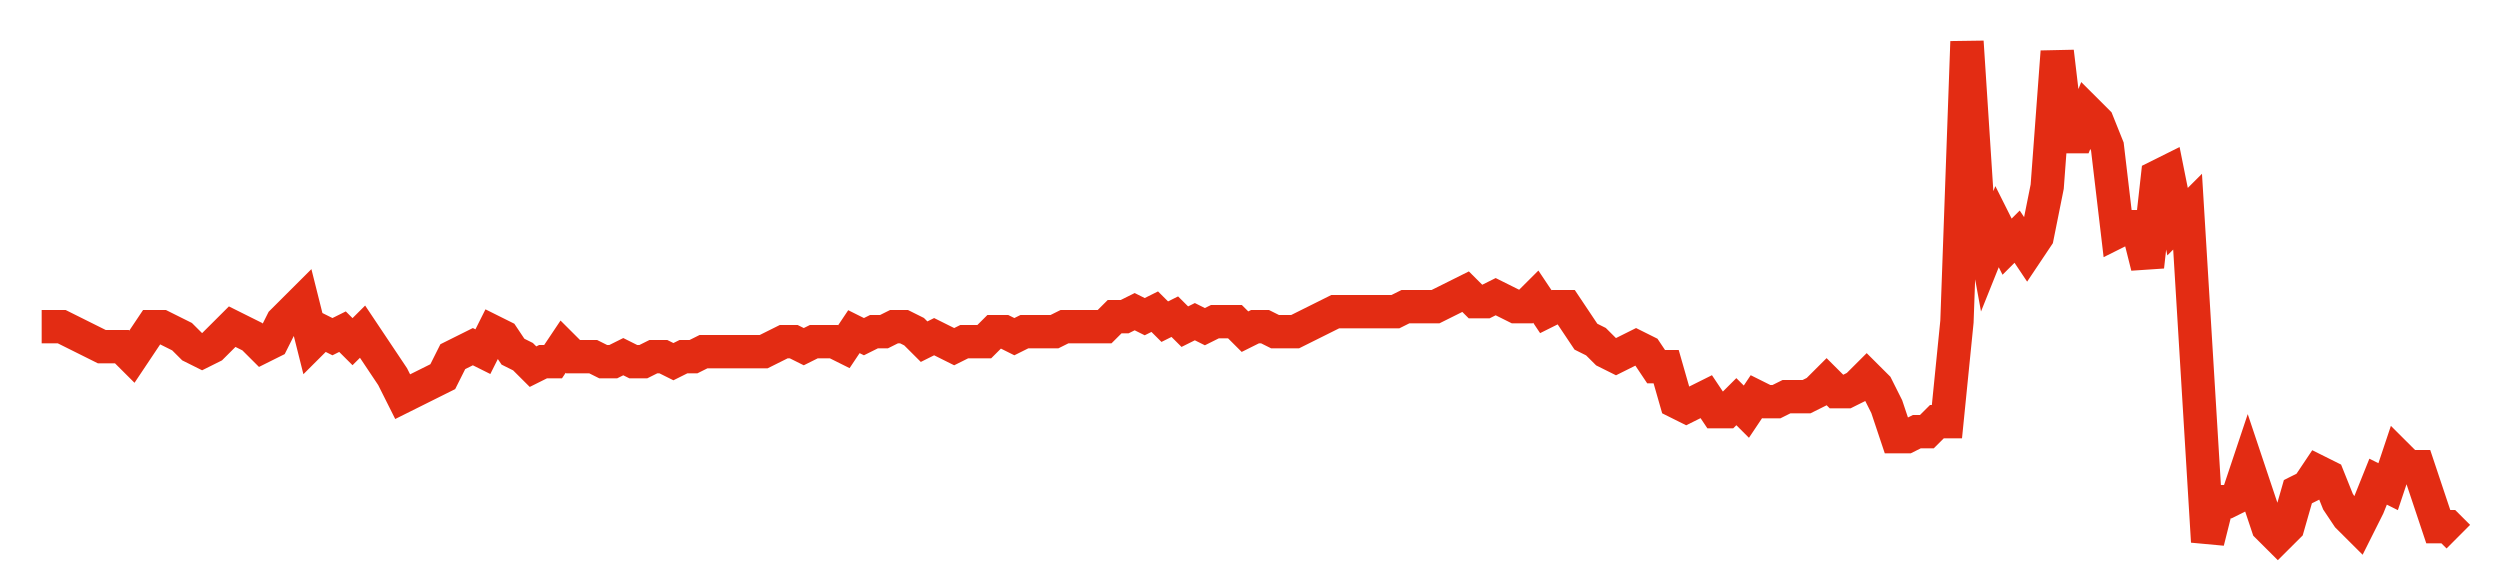 <svg width="300" height="70" viewBox="0 0 300 70" xmlns="http://www.w3.org/2000/svg">
    <path d="M 5,39.2 L 6.203,39.2 L 7.407,39.2 L 8.61,39.8 L 9.813,40.4 L 11.017,41 L 12.22,41.6 L 13.423,41.6 L 14.627,41.6 L 15.83,42.8 L 17.033,41 L 18.237,39.2 L 19.44,39.2 L 20.643,39.8 L 21.846,40.4 L 23.05,41.6 L 24.253,42.2 L 25.456,41.6 L 26.66,40.4 L 27.863,39.2 L 29.066,39.8 L 30.27,40.4 L 31.473,41.6 L 32.676,41 L 33.88,38.6 L 35.083,37.4 L 36.286,36.2 L 37.49,41 L 38.693,39.8 L 39.896,40.4 L 41.1,39.8 L 42.303,41 L 43.506,39.8 L 44.71,41.6 L 45.913,43.4 L 47.116,45.2 L 48.32,47.6 L 49.523,47 L 50.726,46.4 L 51.929,45.8 L 53.133,45.2 L 54.336,42.8 L 55.539,42.2 L 56.743,41.6 L 57.946,42.2 L 59.149,39.8 L 60.353,40.4 L 61.556,42.2 L 62.759,42.8 L 63.963,44 L 65.166,43.4 L 66.369,43.4 L 67.573,41.6 L 68.776,42.8 L 69.979,42.8 L 71.183,42.8 L 72.386,43.4 L 73.589,43.4 L 74.793,42.8 L 75.996,43.4 L 77.199,43.4 L 78.402,42.8 L 79.606,42.8 L 80.809,43.4 L 82.012,42.8 L 83.216,42.8 L 84.419,42.2 L 85.622,42.2 L 86.826,42.2 L 88.029,42.2 L 89.232,42.2 L 90.436,42.2 L 91.639,42.2 L 92.842,41.6 L 94.046,41 L 95.249,41 L 96.452,41.6 L 97.656,41 L 98.859,41 L 100.062,41 L 101.266,41.6 L 102.469,39.8 L 103.672,40.4 L 104.876,39.8 L 106.079,39.8 L 107.282,39.2 L 108.485,39.2 L 109.689,39.8 L 110.892,41 L 112.095,40.4 L 113.299,41 L 114.502,41.6 L 115.705,41 L 116.909,41 L 118.112,41 L 119.315,39.8 L 120.519,39.8 L 121.722,40.4 L 122.925,39.8 L 124.129,39.8 L 125.332,39.8 L 126.535,39.8 L 127.739,39.2 L 128.942,39.2 L 130.145,39.2 L 131.349,39.2 L 132.552,39.2 L 133.755,38 L 134.959,38 L 136.162,37.4 L 137.365,38 L 138.568,37.4 L 139.772,38.6 L 140.975,38 L 142.178,39.2 L 143.382,38.6 L 144.585,39.2 L 145.788,38.6 L 146.992,38.6 L 148.195,38.6 L 149.398,39.8 L 150.602,39.2 L 151.805,39.2 L 153.008,39.8 L 154.212,39.8 L 155.415,39.8 L 156.618,39.2 L 157.822,38.6 L 159.025,38 L 160.228,37.4 L 161.432,37.4 L 162.635,37.4 L 163.838,37.4 L 165.041,37.4 L 166.245,37.4 L 167.448,37.4 L 168.651,36.8 L 169.855,36.8 L 171.058,36.8 L 172.261,36.8 L 173.465,36.2 L 174.668,35.6 L 175.871,35 L 177.075,36.2 L 178.278,36.2 L 179.481,35.6 L 180.685,36.2 L 181.888,36.8 L 183.091,36.8 L 184.295,35.6 L 185.498,37.4 L 186.701,36.8 L 187.905,36.8 L 189.108,38.6 L 190.311,40.4 L 191.515,41 L 192.718,42.2 L 193.921,42.8 L 195.124,42.2 L 196.328,41.6 L 197.531,42.2 L 198.734,44 L 199.938,44 L 201.141,48.2 L 202.344,48.8 L 203.548,48.2 L 204.751,47.6 L 205.954,49.4 L 207.158,49.4 L 208.361,48.2 L 209.564,49.4 L 210.768,47.6 L 211.971,48.2 L 213.174,48.2 L 214.378,47.6 L 215.581,47.6 L 216.784,47.6 L 217.988,47 L 219.191,45.8 L 220.394,47 L 221.598,47 L 222.801,46.4 L 224.004,45.2 L 225.207,46.4 L 226.411,48.8 L 227.614,52.4 L 228.817,52.4 L 230.021,51.8 L 231.224,51.8 L 232.427,50.6 L 233.631,50.6 L 234.834,38.6 L 236.037,5 L 237.241,23.6 L 238.444,30.2 L 239.647,27.2 L 240.851,29.6 L 242.054,28.4 L 243.257,30.2 L 244.461,28.4 L 245.664,22.4 L 246.867,6.2 L 248.071,16.4 L 249.274,16.4 L 250.477,13.4 L 251.68,14.6 L 252.884,17.6 L 254.087,27.8 L 255.29,27.2 L 256.494,27.2 L 257.697,32 L 258.9,21.2 L 260.104,20.6 L 261.307,26.6 L 262.51,25.4 L 263.714,45.2 L 264.917,65 L 266.12,60.2 L 267.324,60.2 L 268.527,59.6 L 269.73,56 L 270.934,59.6 L 272.137,63.2 L 273.34,64.4 L 274.544,63.2 L 275.747,59 L 276.95,58.4 L 278.154,56.6 L 279.357,57.2 L 280.56,60.2 L 281.763,62 L 282.967,63.2 L 284.17,60.8 L 285.373,57.8 L 286.577,58.4 L 287.78,54.8 L 288.983,56 L 290.187,56 L 291.39,59.6 L 292.593,63.2 L 293.797,63.2 L 295,64.4" fill="none" stroke="#E32C13" stroke-width="4"/>
</svg>
